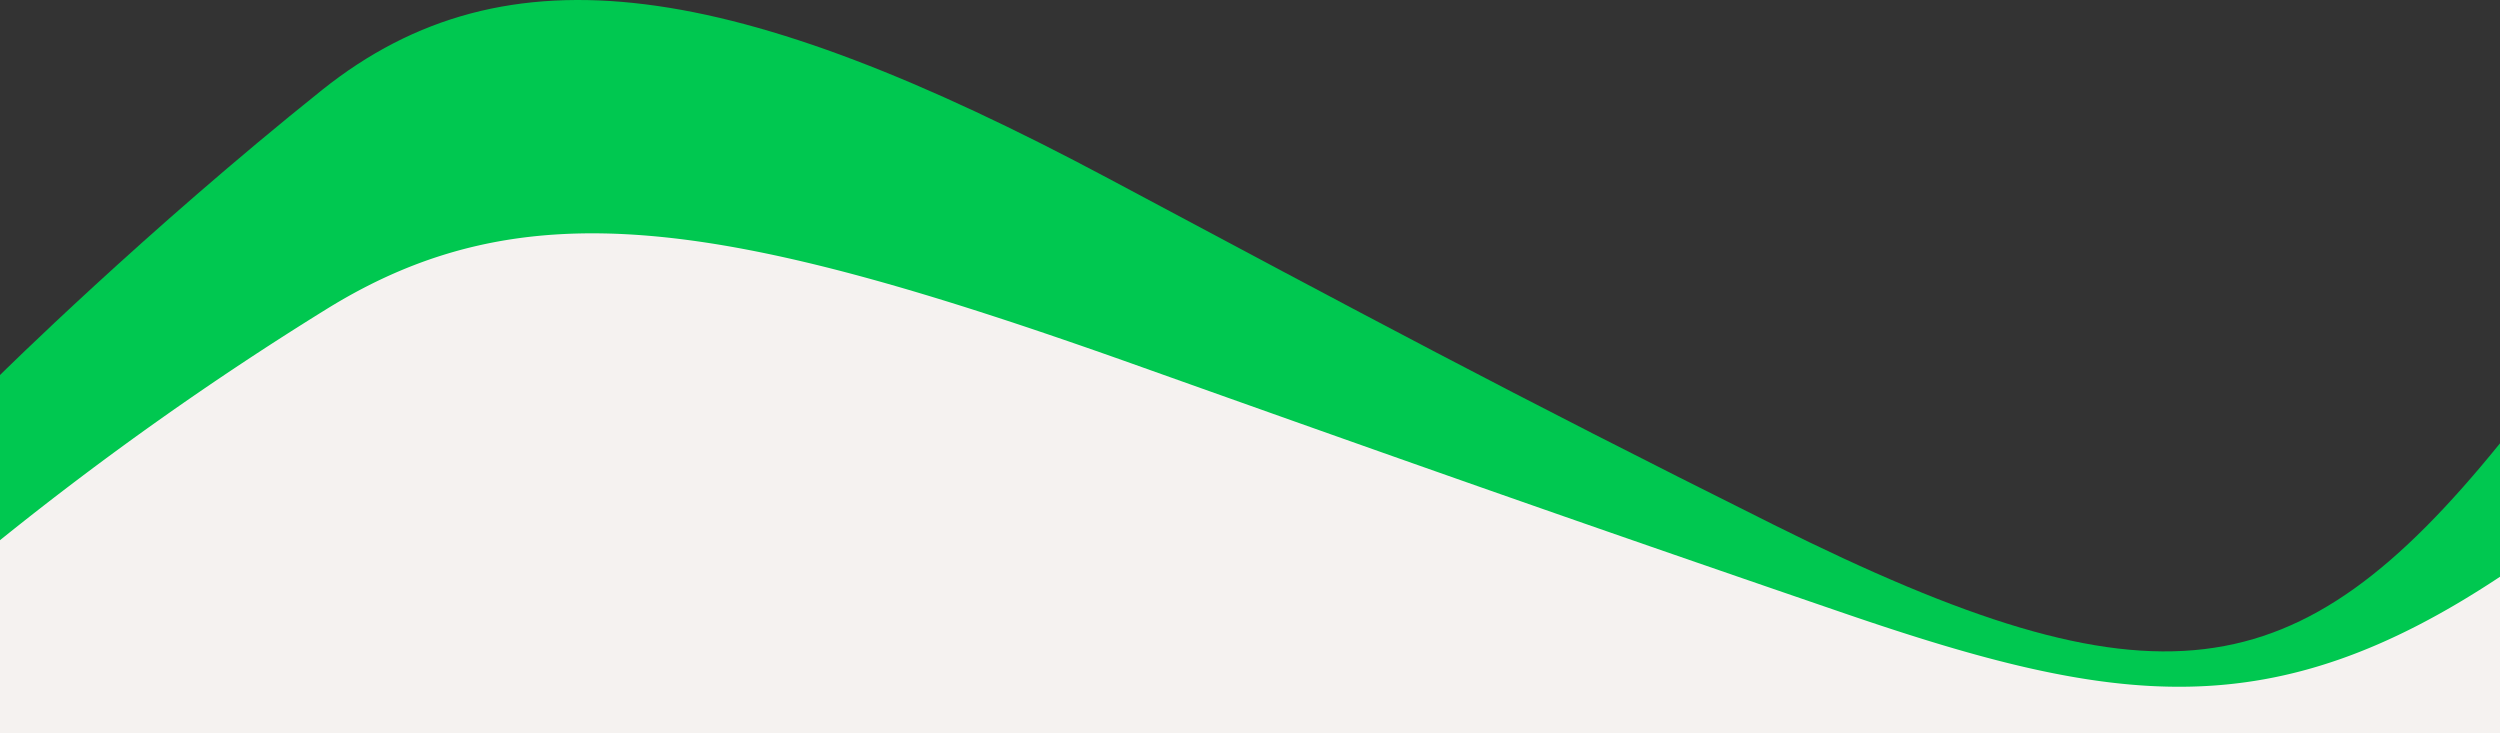<svg preserveAspectRatio="none" xmlns="http://www.w3.org/2000/svg" width="375" height="110" viewBox="0 0 375 110"><rect x="0" y="0" width="375" height="110" fill="#333333" stroke="none"/><g transform="translate(0 -667)"><path d="M375,110,0,87.245V56.256S21.682,34.79,48.315,13.493C76.093-8.72,110.516-2.962,166.228,26.751c38.52,20.545,59.687,31.943,99.888,51.991C323.321,107.268,344.648,103.963,375,66.5Z" transform="translate(0 667)" fill="#00c850"/><path d="M0,110V81.028A483.938,483.938,0,0,1,48.763,46.5c29.774-18.539,59.632-13.818,121.2,8.1C209.6,68.719,233.84,77.317,276.723,92.02c40.7,13.953,64.066,17.165,98.277-5.506V110Z" transform="translate(0 667)" fill="#f5f2f0"/></g></svg>